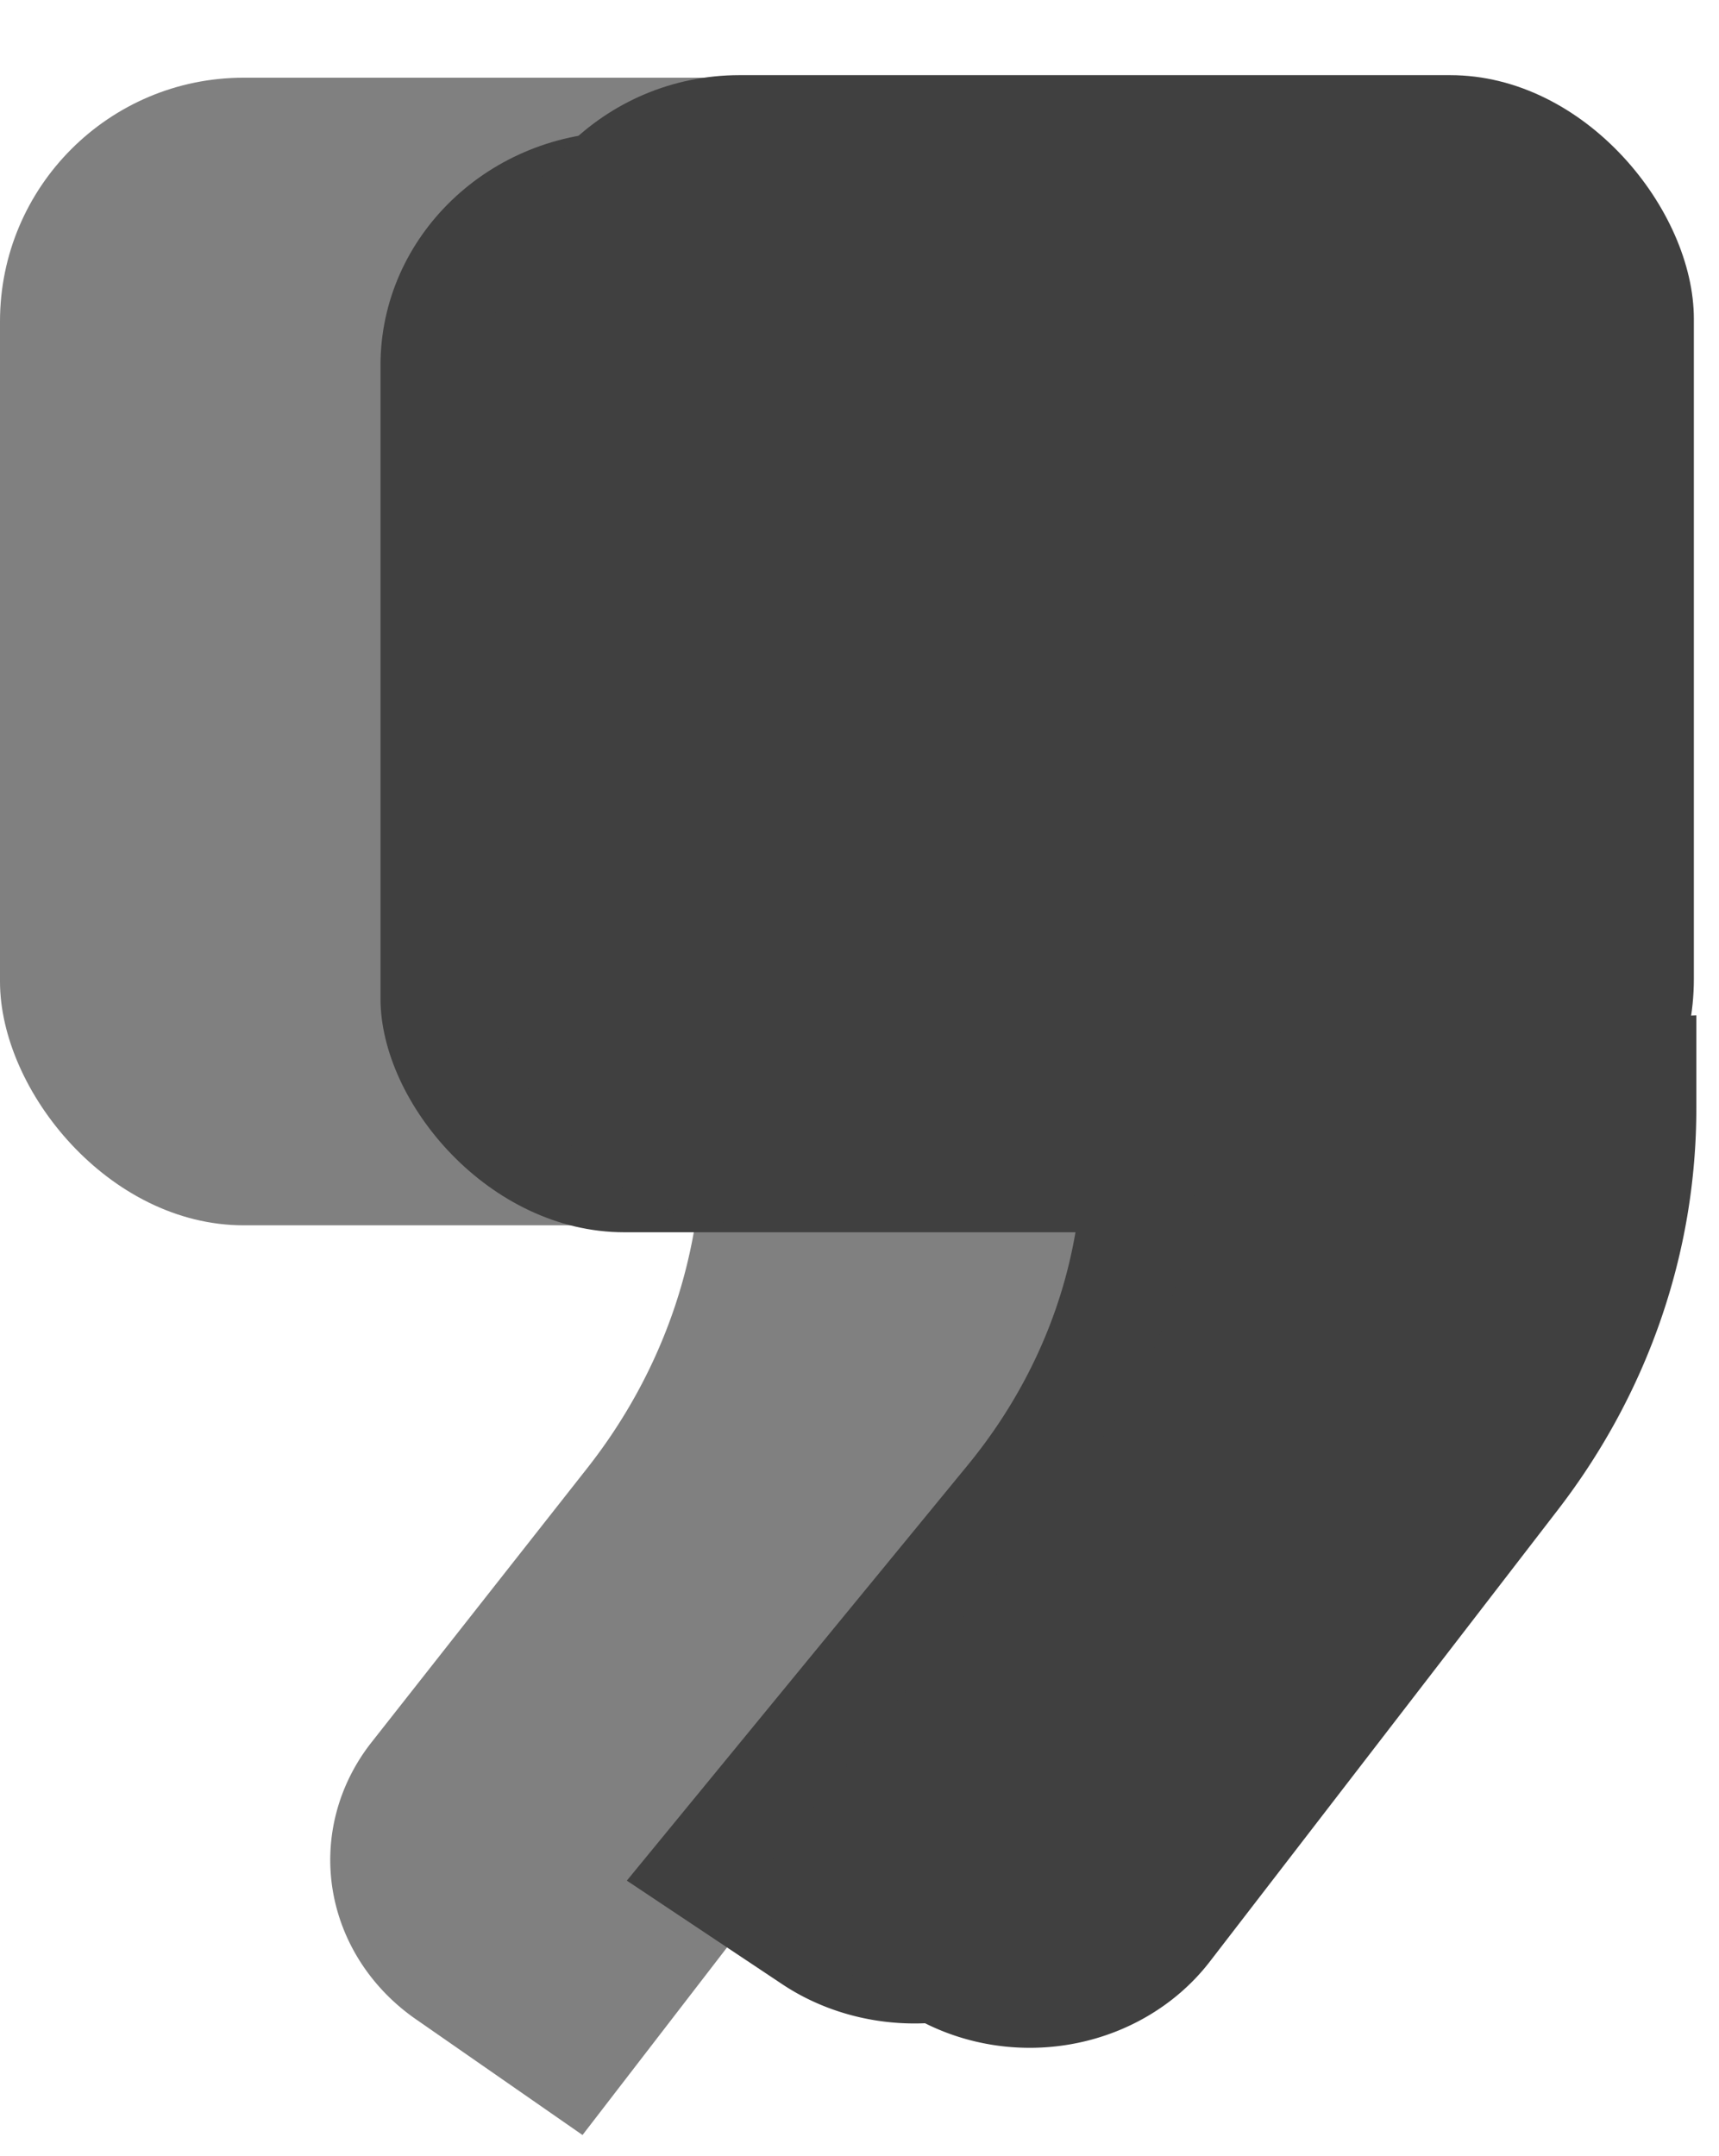 <?xml version="1.0" encoding="UTF-8" standalone="no"?>
<!-- Created with Inkscape (http://www.inkscape.org/) -->

<svg
   width="78.439mm"
   height="98.371mm"
   viewBox="0 0 78.439 98.371"
   version="1.1"
   id="svg1"
   inkscape:export-filename="iminti_cite_icon.svg"
   inkscape:export-xdpi="96"
   inkscape:export-ydpi="96"
   xmlns:inkscape="http://www.inkscape.org/namespaces/inkscape"
   xmlns:sodipodi="http://sodipodi.sourceforge.net/DTD/sodipodi-0.dtd"
   xmlns="http://www.w3.org/2000/svg"
   xmlns:svg="http://www.w3.org/2000/svg">
  <sodipodi:namedview
     id="namedview1"
     pagecolor="#ffffff"
     bordercolor="#000000"
     borderopacity="0.25"
     inkscape:showpageshadow="2"
     inkscape:pageopacity="0.0"
     inkscape:pagecheckerboard="0"
     inkscape:deskcolor="#d1d1d1"
     inkscape:document-units="mm" />
  <defs
     id="defs1">
    <inkscape:path-effect
       effect="fillet_chamfer"
       id="path-effect2"
       is_visible="true"
       lpeversion="1"
       nodesatellites_param="F,0,0,1,0,0,0,1 @ F,0,0,1,0,10.107,0,1 @ F,0,0,1,0,0,0,1 @ F,0,0,1,0,9.017,0,1 @ F,0,0,1,0,8.247,0,1 @ F,0,0,1,0,0,0,1"
       radius="0"
       unit="px"
       method="auto"
       mode="F"
       chamfer_steps="1"
       flexible="false"
       use_knot_distance="true"
       apply_no_radius="true"
       apply_with_radius="true"
       only_selected="false"
       hide_knots="false" />
    <inkscape:path-effect
       effect="fillet_chamfer"
       id="path-effect2-5"
       is_visible="true"
       lpeversion="1"
       nodesatellites_param="F,0,0,1,0,0,0,1 @ F,0,0,1,0,10.107,0,1 @ F,0,0,1,0,9.618,0,1 @ F,0,0,1,0,0,0,1 @ F,0,0,1,0,8.247,0,1 @ F,0,0,1,0,0,0,1"
       radius="0"
       unit="px"
       method="auto"
       mode="F"
       chamfer_steps="1"
       flexible="false"
       use_knot_distance="true"
       apply_no_radius="true"
       apply_with_radius="true"
       only_selected="false"
       hide_knots="false" />
    <inkscape:path-effect
       effect="fillet_chamfer"
       id="path-effect2-5-6"
       is_visible="true"
       lpeversion="1"
       nodesatellites_param="F,0,0,1,0,0,0,1 @ F,0,0,1,0,10.107,0,1 @ F,0,0,1,0,9.618,0,1 @ F,0,0,1,0,0,0,1 @ F,0,0,1,0,8.247,0,1 @ F,0,0,1,0,0,0,1"
       radius="0"
       unit="px"
       method="auto"
       mode="F"
       chamfer_steps="1"
       flexible="false"
       use_knot_distance="true"
       apply_no_radius="true"
       apply_with_radius="true"
       only_selected="false"
       hide_knots="false" />
    <filter
       inkscape:collect="always"
       style="color-interpolation-filters:sRGB"
       id="filter2"
       x="-0.114"
       y="-0.07"
       width="1.229"
       height="1.139">
      <feGaussianBlur
         inkscape:collect="always"
         stdDeviation="2.613"
         id="feGaussianBlur2" />
    </filter>
  </defs>
  <g
     inkscape:label="Warstwa 1"
     inkscape:groupmode="layer"
     id="layer1"
     transform="translate(-56.064,-46.032)">
    <g
       id="g3"
       transform="translate(3.707,23.63)">
      <g
         id="g2"
         style="fill:#808080;fill-opacity:1">
        <rect
           style="fill:#808080;fill-opacity:1;stroke-width:0.168"
           id="rect1"
           width="54.674"
           height="52.357"
           x="52.357"
           y="25.947"
           ry="11.12" />
        <path
           style="fill:#808080;fill-opacity:1;stroke-width:0.2"
           d="m 106.568,69.501 v 4.256 a 31.282,31.282 107.906 0 1 -5.914,18.303 L 80.158,120.468 73.036,115.184 A 9.047,9.047 81.479 0 1 71.143,102.552 L 80.362,90.041 A 25.096,25.096 108.192 0 0 85.254,75.154 v -4.726 z"
           id="path1"
           inkscape:path-effect="#path-effect2"
           inkscape:original-d="M 106.56786,69.500778 V 83.864274 L 80.157565,120.46802 65.794072,109.81123 85.254289,83.400936 V 70.427458 Z"
           transform="matrix(1.068,0,0,1,-6.671,-0.661)" />
      </g>
      <g
         id="g4"
         style="fill:#404040;fill-opacity:1">
        <g
           id="g2-8-8"
           transform="matrix(1,0,0,0.959,17.362,3.527)"
           style="mix-blend-mode:normal;fill:#404040;fill-opacity:1;filter:url(#filter2)">
          <rect
             style="fill:#404040;fill-opacity:1;stroke-width:0.168"
             id="rect1-3-1"
             width="54.674"
             height="52.357"
             x="52.357"
             y="25.947"
             ry="11.12" />
          <path
             style="fill:#404040;fill-opacity:1;stroke-width:0.2"
             d="m 106.568,69.501 v 4.256 a 31.282,31.282 107.906 0 1 -5.914,18.303 L 85.785,112.668 a 9.491,9.491 171.192 0 1 -13.352,2.069 L 65.794,109.811 80.362,90.041 A 25.096,25.096 108.192 0 0 85.254,75.154 v -4.726 z"
             id="path1-9-0"
             inkscape:path-effect="#path-effect2-5-6"
             inkscape:original-d="M 106.56786,69.500778 V 83.864274 L 80.157565,120.46802 65.794072,109.81123 85.254289,83.400936 V 70.427458 Z"
             transform="matrix(1.068,0,0,1,-6.671,-0.661)" />
        </g>
        <g
           id="g2-8"
           transform="translate(22.618,-0.116)"
           style="fill:#404040;fill-opacity:1">
          <rect
             style="fill:#404040;fill-opacity:1;stroke-width:0.168"
             id="rect1-3"
             width="54.674"
             height="52.357"
             x="52.357"
             y="25.947"
             ry="11.12" />
          <path
             style="fill:#404040;fill-opacity:1;stroke-width:0.2"
             d="m 106.568,69.501 v 4.256 a 31.282,31.282 107.906 0 1 -5.914,18.303 L 85.785,112.668 a 9.491,9.491 171.192 0 1 -13.352,2.069 L 65.794,109.811 80.362,90.041 A 25.096,25.096 108.192 0 0 85.254,75.154 v -4.726 z"
             id="path1-9"
             inkscape:path-effect="#path-effect2-5"
             inkscape:original-d="M 106.56786,69.500778 V 83.864274 L 80.157565,120.46802 65.794072,109.81123 85.254289,83.400936 V 70.427458 Z"
             transform="matrix(1.068,0,0,1,-6.671,-0.661)" />
        </g>
      </g>
    </g>
  </g>
</svg>
